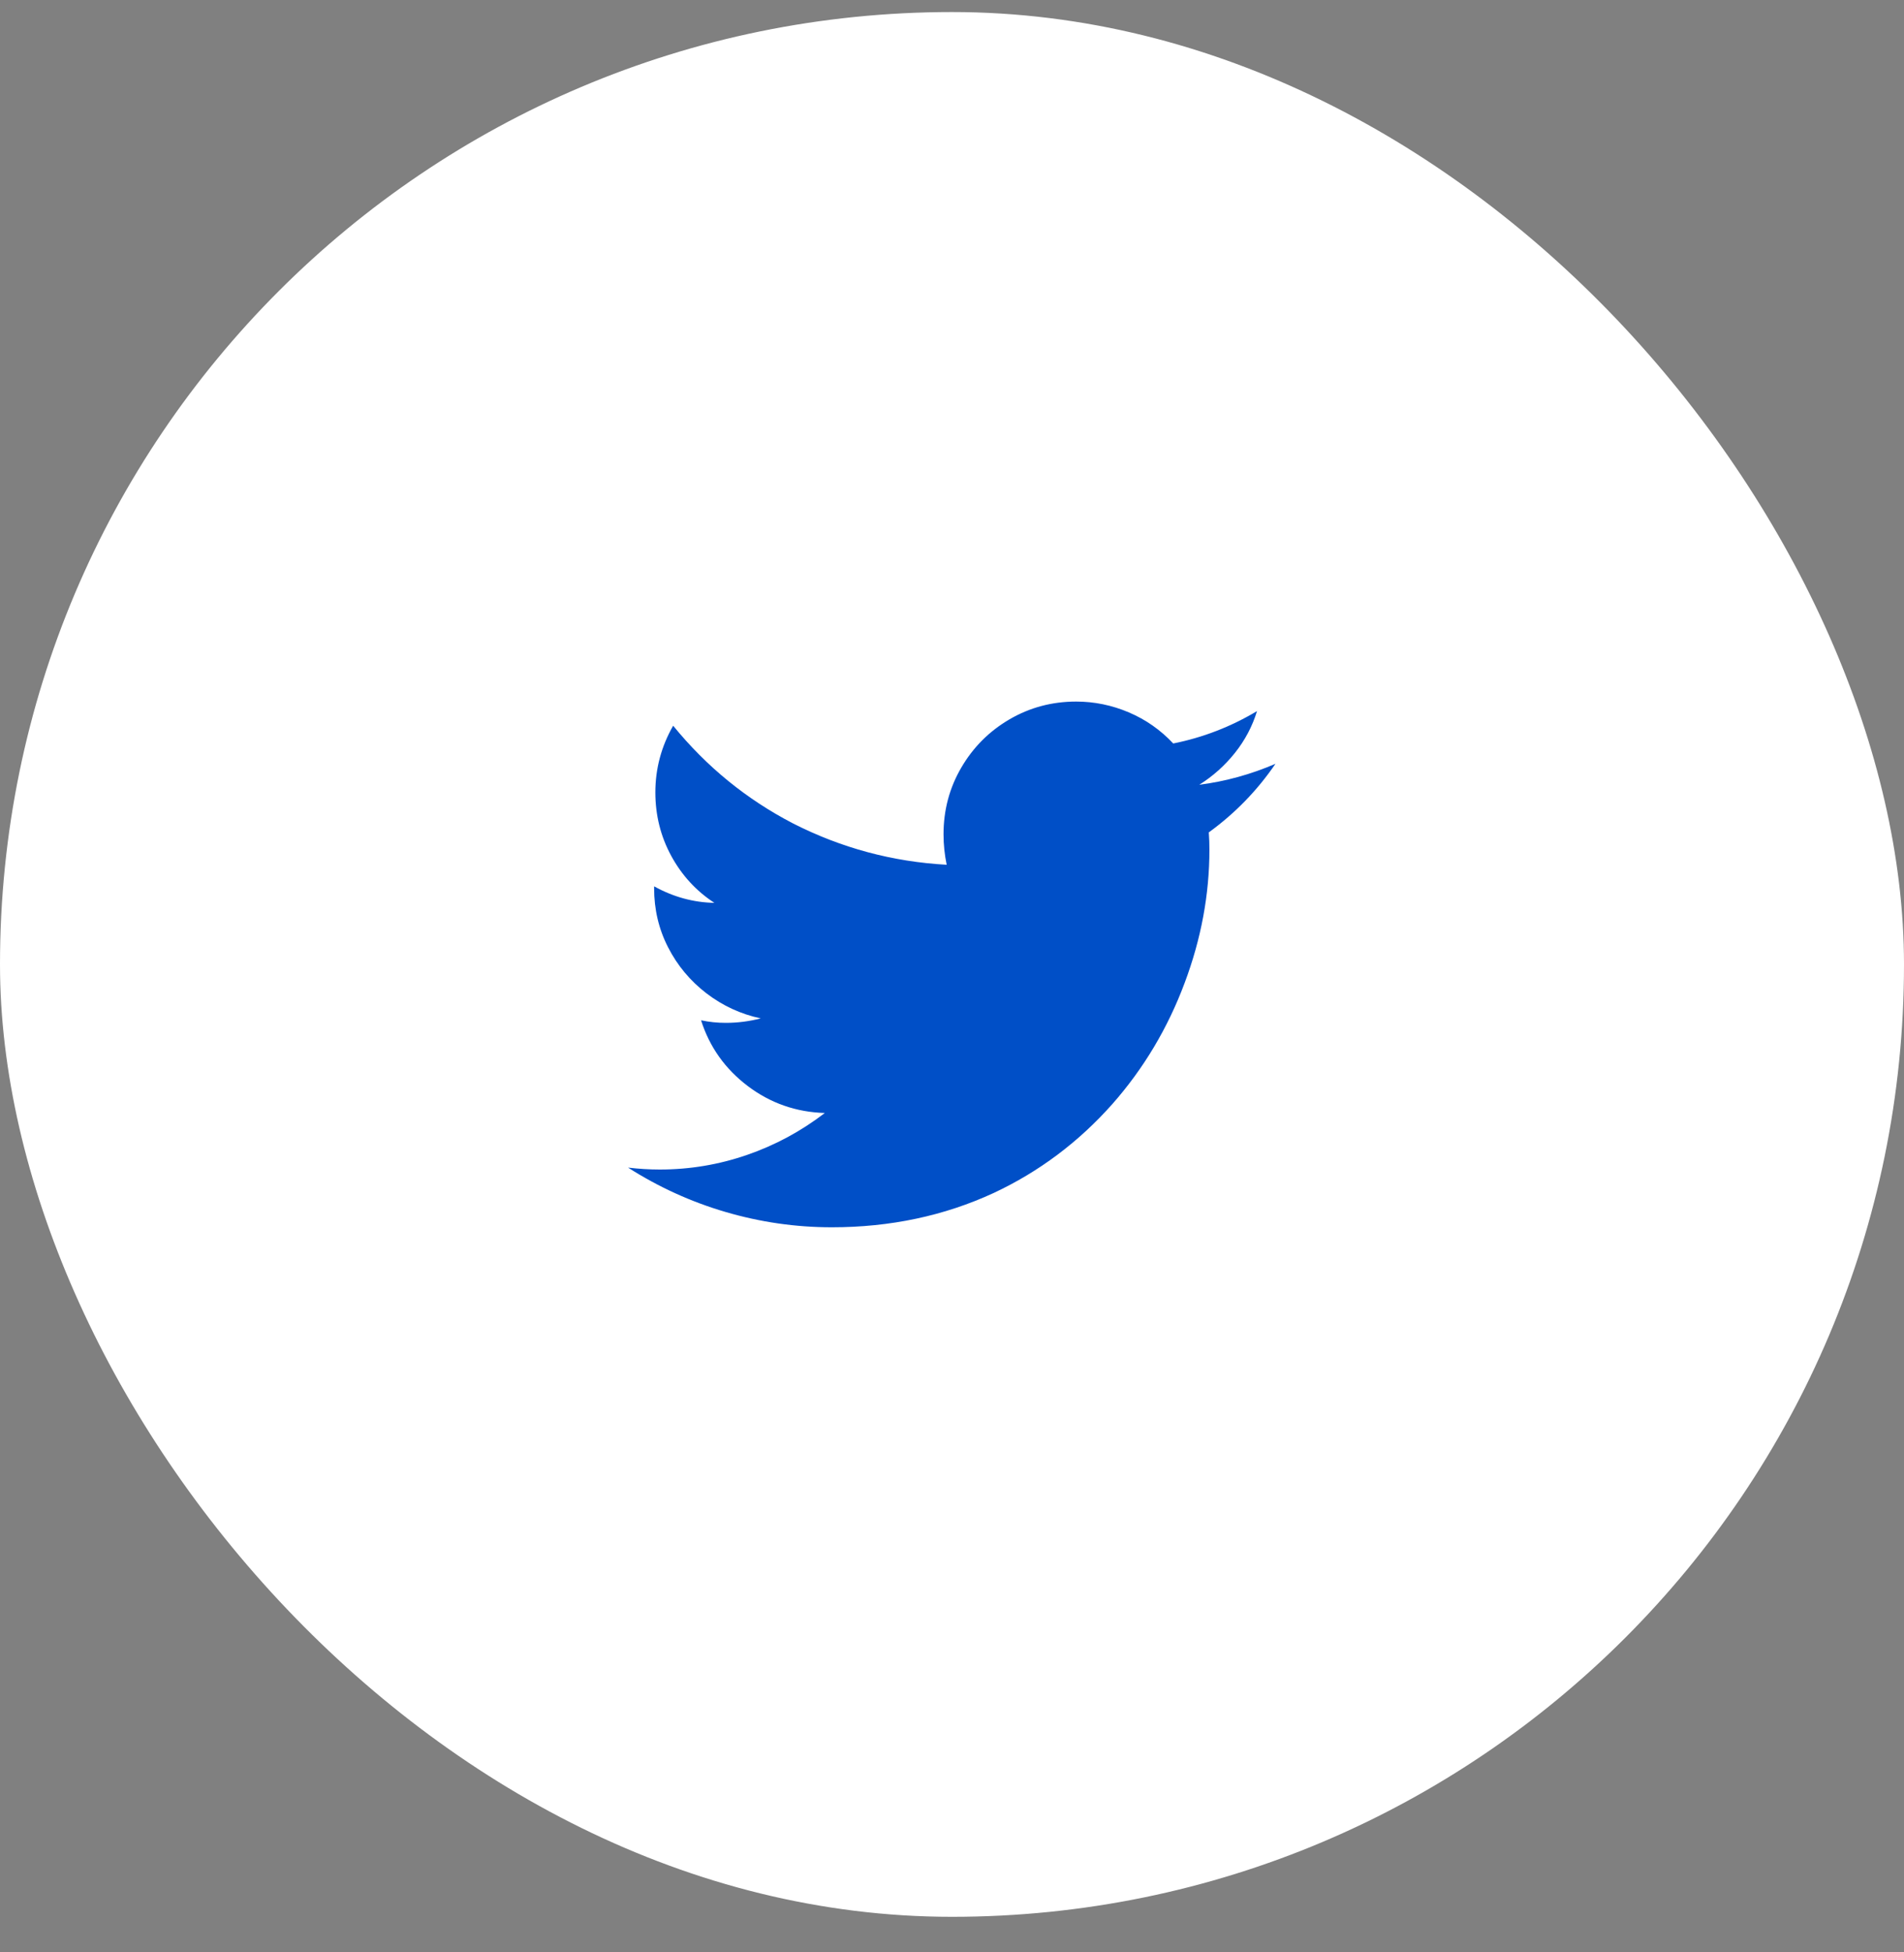 <svg xmlns="http://www.w3.org/2000/svg" fill="none" viewBox="0 0 40 41" height="41" width="40">
<rect x="0" y="0" width="40" height="41" fill="#808080" stroke="none"/>
<rect fill="white" rx="20" height="40" width="40" y="0.253"></rect>
<path fill="#004FC7" d="M26.795 16.04C26.279 16.262 25.746 16.409 25.195 16.48C25.479 16.302 25.728 16.08 25.942 15.813C26.155 15.546 26.31 15.253 26.408 14.933C25.857 15.262 25.27 15.489 24.648 15.613C24.381 15.329 24.07 15.111 23.715 14.96C23.359 14.809 22.99 14.733 22.608 14.733C22.102 14.733 21.635 14.857 21.208 15.106C20.782 15.355 20.444 15.693 20.195 16.12C19.946 16.546 19.822 17.013 19.822 17.52C19.822 17.733 19.844 17.946 19.888 18.16C18.75 18.097 17.675 17.808 16.662 17.293C15.684 16.786 14.844 16.102 14.142 15.24C13.893 15.675 13.768 16.142 13.768 16.64C13.768 17.12 13.879 17.564 14.101 17.973C14.324 18.382 14.626 18.711 15.008 18.96C14.564 18.951 14.142 18.835 13.742 18.613V18.653C13.742 19.097 13.839 19.511 14.035 19.893C14.23 20.275 14.499 20.597 14.841 20.86C15.184 21.122 15.564 21.297 15.982 21.386C15.742 21.448 15.497 21.48 15.248 21.48C15.07 21.48 14.897 21.462 14.728 21.426C14.906 21.986 15.233 22.446 15.708 22.806C16.184 23.166 16.724 23.355 17.328 23.373C16.83 23.755 16.286 24.049 15.695 24.253C15.104 24.457 14.493 24.56 13.861 24.56C13.639 24.56 13.417 24.546 13.195 24.52C13.835 24.928 14.519 25.24 15.248 25.453C15.977 25.666 16.719 25.773 17.475 25.773C18.701 25.773 19.835 25.533 20.875 25.053C21.826 24.608 22.657 23.986 23.368 23.186C24.026 22.44 24.533 21.591 24.888 20.64C25.235 19.715 25.408 18.782 25.408 17.84C25.408 17.724 25.404 17.604 25.395 17.48C25.946 17.08 26.413 16.6 26.795 16.04Z"></path>
</svg>
